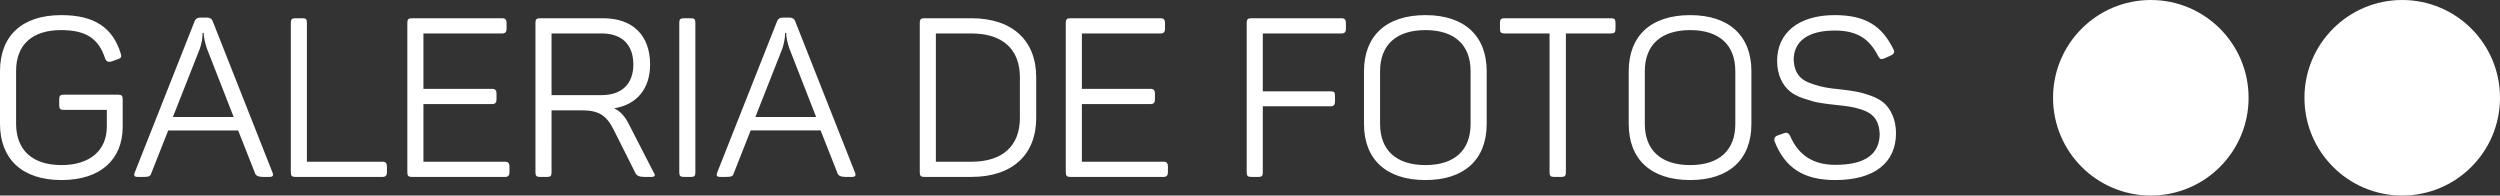 <?xml version="1.0" encoding="UTF-8" standalone="no"?>
<svg
   width="134.242"
   height="10.5"
   viewBox="0 0 134.242 10.5"
   fill="none"
   version="1.1"
   id="svg88"
   xmlns="http://www.w3.org/2000/svg"
   xmlns:svg="http://www.w3.org/2000/svg">
  <rect x="0" y="0" width="134.242" height="10.5" fill="#333333" stroke="none"/>
  <path
     d="m 3.42,5.084 h 2.928 c 0.18,0 0.24,0.06 0.24,0.24 V 6.8 c 0,1.764 -1.188,2.868 -3.288,2.868 C 1.176,9.668 4.3945312e-6,8.528 4.3945312e-6,6.644 V 3.824 C 4.3945312e-6,1.94 1.164,0.812 3.288,0.812 c 1.788,0 2.76,0.672 3.192,2.052 0.06,0.18 0.036,0.252 -0.144,0.312 l -0.372,0.132 c -0.156,0.036 -0.252,-0.012 -0.312,-0.144 -0.336,-1.068 -1.008,-1.548 -2.364,-1.548 -1.584,0 -2.424,0.804 -2.424,2.196 v 2.832 c 0,1.404 0.864,2.22 2.436,2.22 1.548,0 2.436,-0.804 2.436,-2.064 V 5.9 h -2.316 c -0.18,0 -0.24,-0.06 -0.24,-0.24 V 5.324 c 0,-0.18 0.06,-0.24 0.24,-0.24 z m 8,-3.948 3.216,8.136 c 0.06,0.156 0.012,0.228 -0.168,0.228 h -0.348 c -0.252,0 -0.396,-0.072 -0.432,-0.216 l -0.9,-2.28 H 9.032 l -0.9,2.28 c -0.048,0.18 -0.132,0.216 -0.42,0.216 h -0.324 c -0.168,0 -0.216,-0.072 -0.156,-0.228 L 10.448,1.148 c 0.048,-0.132 0.144,-0.204 0.3,-0.204 h 0.36 c 0.156,0 0.264,0.06 0.312,0.192 z m 1.128,5.148 -1.44,-3.684 c -0.108,-0.324 -0.168,-0.6 -0.168,-0.828 h -0.06 c 0,0.252 -0.048,0.528 -0.144,0.828 L 9.284,6.284 Z m 3.308,-5.304 h 0.396 c 0.18,0 0.228,0.06 0.228,0.24 v 7.464 h 4.068 c 0.156,0 0.228,0.084 0.228,0.24 V 9.26 c 0,0.156 -0.072,0.24 -0.228,0.24 h -4.692 c -0.18,0 -0.24,-0.06 -0.24,-0.24 V 1.22 c 0,-0.18 0.06,-0.24 0.24,-0.24 z m 6.257,0 h 4.86 c 0.156,0 0.228,0.084 0.228,0.24 v 0.336 c 0,0.156 -0.072,0.24 -0.228,0.24 h -4.236 v 2.976 h 3.696 c 0.156,0 0.228,0.084 0.228,0.24 v 0.336 c 0,0.156 -0.072,0.24 -0.228,0.24 h -3.696 v 3.096 h 4.392 c 0.156,0 0.228,0.084 0.228,0.24 V 9.26 c 0,0.156 -0.072,0.24 -0.228,0.24 h -5.016 c -0.18,0 -0.24,-0.06 -0.24,-0.24 V 1.22 c 0,-0.18 0.06,-0.24 0.24,-0.24 z m 6.879,0 h 3.396 c 1.584,0 2.52,0.912 2.52,2.484 0,1.308 -0.72,2.16 -1.932,2.352 0.312,0.144 0.576,0.42 0.78,0.828 l 1.344,2.616 c 0.108,0.156 0.06,0.24 -0.12,0.24 h -0.396 c -0.252,0 -0.408,-0.072 -0.468,-0.216 l -1.164,-2.316 c -0.384,-0.768 -0.792,-1.044 -1.716,-1.044 h -1.62 V 9.26 c 0,0.18 -0.048,0.24 -0.228,0.24 h -0.396 c -0.18,0 -0.24,-0.06 -0.24,-0.24 V 1.22 c 0,-0.18 0.06,-0.24 0.24,-0.24 z m 5.016,2.484 c 0,-1.068 -0.612,-1.668 -1.704,-1.668 h -2.688 v 3.312 h 2.688 c 1.068,0 1.704,-0.588 1.704,-1.644 z m 2.467,5.796 V 1.22 c 0,-0.18 0.06,-0.24 0.24,-0.24 h 0.396 c 0.18,0 0.228,0.06 0.228,0.24 v 8.04 c 0,0.18 -0.048,0.24 -0.228,0.24 h -0.396 c -0.18,0 -0.24,-0.06 -0.24,-0.24 z m 6.222,-8.124 3.216,8.136 c 0.06,0.156 0.012,0.228 -0.168,0.228 h -0.348 c -0.252,0 -0.396,-0.072 -0.432,-0.216 l -0.9,-2.28 h -3.756 l -0.9,2.28 c -0.048,0.18 -0.132,0.216 -0.42,0.216 h -0.324 c -0.168,0 -0.216,-0.072 -0.156,-0.228 l 3.216,-8.124 c 0.048,-0.132 0.144,-0.204 0.3,-0.204 h 0.36 c 0.156,0 0.264,0.06 0.312,0.192 z m 1.128,5.148 -1.44,-3.684 c -0.108,-0.324 -0.168,-0.6 -0.168,-0.828 h -0.06 c 0,0.252 -0.048,0.528 -0.144,0.828 l -1.452,3.684 z m 5.804,-5.304 h 2.532 c 2.208,0 3.48,1.2 3.48,3.168 v 2.184 c 0,1.968 -1.272,3.168 -3.48,3.168 h -2.532 c -0.18,0 -0.24,-0.06 -0.24,-0.24 V 1.22 c 0,-0.18 0.06,-0.24 0.24,-0.24 z m 5.136,5.352 V 4.148 c 0,-1.5 -0.924,-2.352 -2.604,-2.352 h -1.908 v 6.888 h 1.908 c 1.68,0 2.604,-0.852 2.604,-2.352 z m 2.704,-5.352 h 4.86 c 0.156,0 0.228,0.084 0.228,0.24 v 0.336 c 0,0.156 -0.072,0.24 -0.228,0.24 h -4.236 v 2.976 h 3.696 c 0.156,0 0.228,0.084 0.228,0.24 v 0.336 c 0,0.156 -0.072,0.24 -0.228,0.24 h -3.696 v 3.096 h 4.392 c 0.156,0 0.228,0.084 0.228,0.24 V 9.26 c 0,0.156 -0.072,0.24 -0.228,0.24 h -5.016 c -0.18,0 -0.24,-0.06 -0.24,-0.24 V 1.22 c 0,-0.18 0.06,-0.24 0.24,-0.24 z m 9.715,0 h 4.86 c 0.156,0 0.228,0.084 0.228,0.24 v 0.336 c 0,0.156 -0.072,0.24 -0.228,0.24 h -4.236 v 3.108 h 3.648 c 0.18,0 0.228,0.048 0.228,0.228 v 0.336 c 0,0.156 -0.072,0.24 -0.228,0.24 h -3.648 V 9.26 c 0,0.18 -0.048,0.24 -0.228,0.24 h -0.396 c -0.18,0 -0.24,-0.06 -0.24,-0.24 V 1.22 c 0,-0.18 0.06,-0.24 0.24,-0.24 z m 6.058,5.676 V 3.824 c 0,-1.884 1.176,-3.012 3.3,-3.012 2.112,0 3.288,1.128 3.288,3.012 v 2.832 c 0,1.884 -1.176,3.012 -3.288,3.012 -2.124,0 -3.3,-1.128 -3.3,-3.012 z m 5.724,0 V 3.824 c 0,-1.404 -0.852,-2.208 -2.424,-2.208 -1.572,0 -2.436,0.804 -2.436,2.208 v 2.832 c 0,1.404 0.864,2.208 2.436,2.208 1.572,0 2.424,-0.804 2.424,-2.208 z m 1.817,-5.676 h 5.724 c 0.18,0 0.24,0.06 0.24,0.24 v 0.336 c 0,0.18 -0.06,0.24 -0.24,0.24 h -2.424 V 9.26 c 0,0.18 -0.06,0.24 -0.24,0.24 h -0.396 c -0.18,0 -0.24,-0.06 -0.24,-0.24 V 1.796 h -2.424 c -0.18,0 -0.24,-0.06 -0.24,-0.24 V 1.22 c 0,-0.18 0.06,-0.24 0.24,-0.24 z m 6.674,5.676 V 3.824 c 0,-1.884 1.176,-3.012 3.3,-3.012 2.112,0 3.288,1.128 3.288,3.012 v 2.832 c 0,1.884 -1.176,3.012 -3.288,3.012 -2.124,0 -3.3,-1.128 -3.3,-3.012 z m 5.724,0 V 3.824 c 0,-1.404 -0.852,-2.208 -2.424,-2.208 -1.572,0 -2.436,0.804 -2.436,2.208 v 2.832 c 0,1.404 0.864,2.208 2.436,2.208 1.572,0 2.424,-0.804 2.424,-2.208 z m 2.245,-3.384 c 0,-1.5 1.14,-2.46 3.096,-2.46 1.632,0 2.532,0.564 3.156,1.848 0.072,0.132 0.024,0.24 -0.132,0.312 l -0.372,0.168 c -0.156,0.06 -0.216,0.048 -0.312,-0.108 -0.48,-0.96 -1.152,-1.392 -2.34,-1.392 -1.428,0 -2.208,0.564 -2.208,1.584 0.048,0.744 0.384,1.104 1.08,1.308 0.48,0.156 0.78,0.204 1.404,0.264 0.708,0.084 1.08,0.132 1.668,0.348 0.3,0.108 0.528,0.24 0.708,0.396 0.348,0.312 0.636,0.876 0.636,1.608 0,1.584 -1.152,2.52 -3.264,2.52 -1.716,0 -2.688,-0.66 -3.252,-2.064 -0.048,-0.156 0,-0.264 0.144,-0.324 l 0.372,-0.132 c 0.132,-0.048 0.24,0 0.312,0.144 0.444,1.044 1.248,1.56 2.424,1.56 1.596,0 2.388,-0.564 2.388,-1.68 -0.048,-0.744 -0.36,-1.092 -0.996,-1.296 -0.456,-0.144 -0.756,-0.18 -1.344,-0.24 -0.372,-0.036 -0.684,-0.084 -0.912,-0.12 -0.228,-0.036 -0.504,-0.12 -0.828,-0.228 -0.324,-0.108 -0.576,-0.24 -0.756,-0.396 -0.372,-0.312 -0.672,-0.864 -0.672,-1.62 z"
     fill="white"
     id="path75"
     style="fill:#ffffff" />
  <g
     clip-path="url(#clip0_14_437)"
     id="g81"
     style="fill:#ffffff"
     transform="translate(-253.258,-10)">
    <path
       d="m 382.25,20.5 c 2.899,0 5.25,-2.35 5.25,-5.25 0,-2.9 -2.351,-5.25 -5.25,-5.25 -2.899,0 -5.25,2.35 -5.25,5.25 0,2.9 2.351,5.25 5.25,5.25 z"
       fill="white"
       id="path77"
       style="fill:#ffffff" />
    <path
       d="m 368.75,20.5 c 2.899,0 5.25,-2.35 5.25,-5.25 0,-2.9 -2.351,-5.25 -5.25,-5.25 -2.899,0 -5.25,2.35 -5.25,5.25 0,2.9 2.351,5.25 5.25,5.25 z"
       fill="white"
       id="path79"
       style="fill:#ffffff" />
  </g>
  <defs
     id="defs86">
    <clipPath
       id="clip0_14_437">
      <rect
         width="24"
         height="24"
         fill="#ffffff"
         transform="translate(363.5,4)"
         id="rect83"
         x="0"
         y="0" />
    </clipPath>
  </defs>
</svg>
